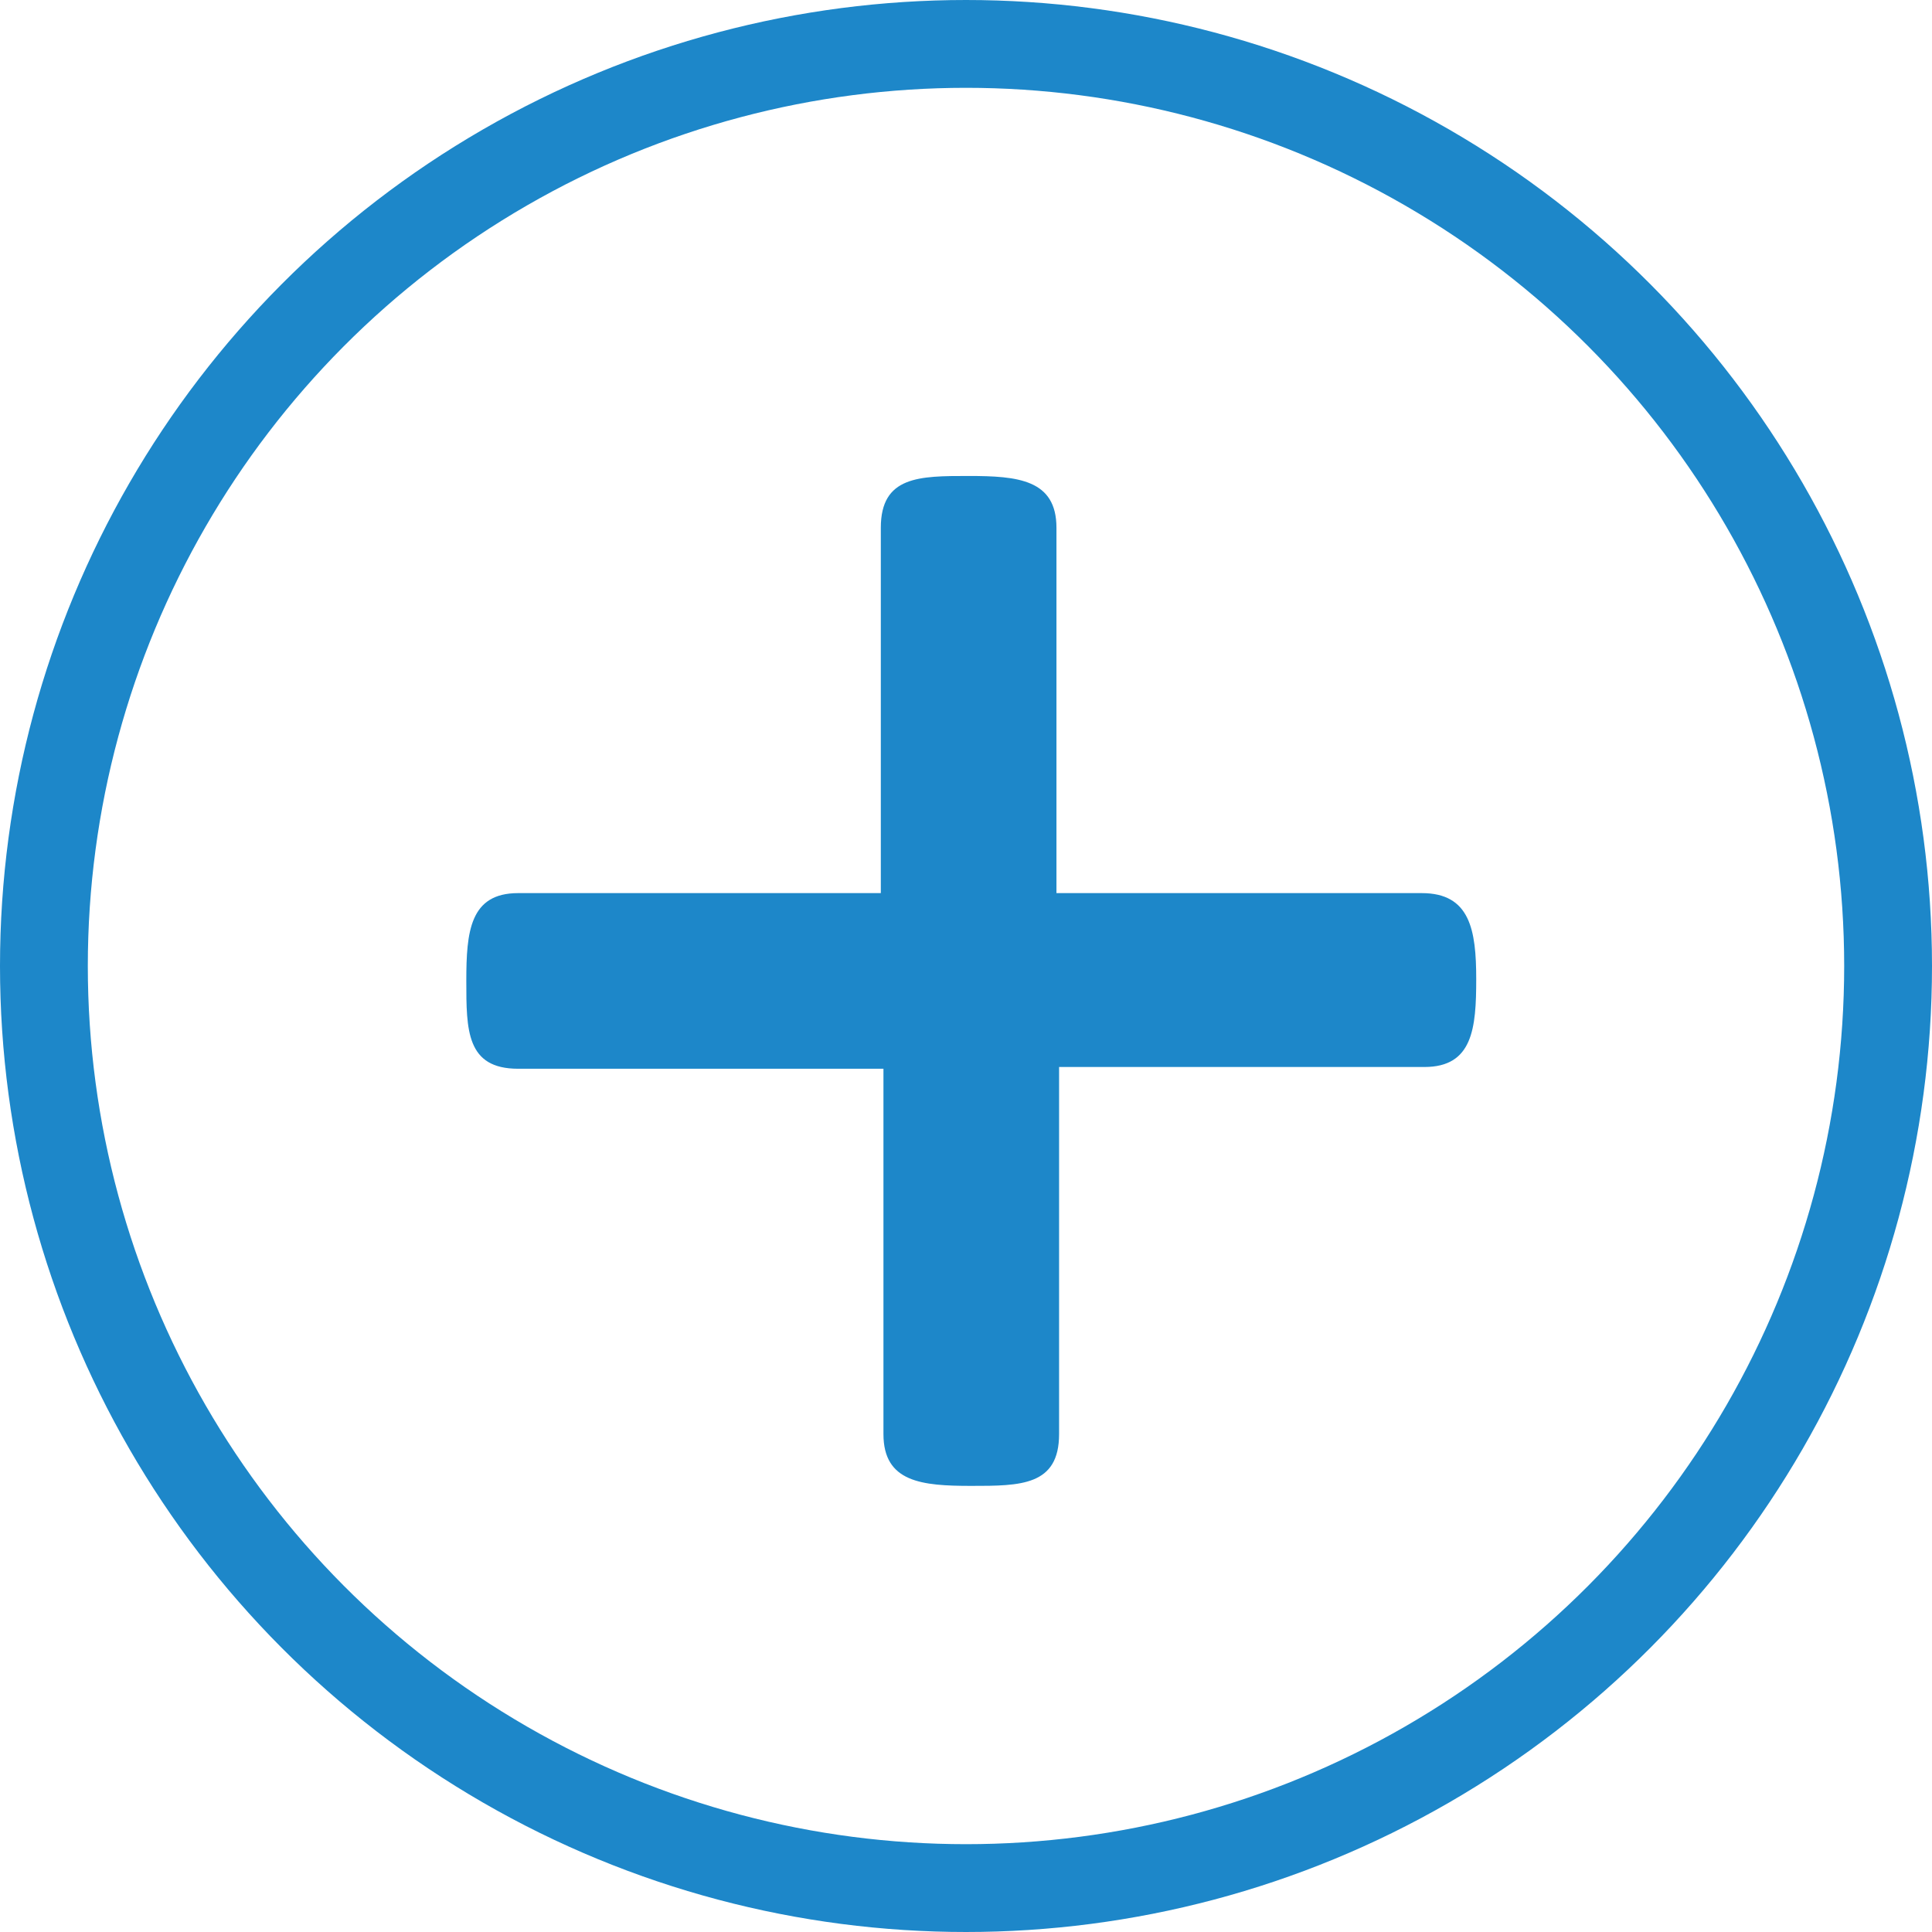 <svg id="Layer_1" data-name="Layer 1" xmlns="http://www.w3.org/2000/svg" xmlns:xlink="http://www.w3.org/1999/xlink" viewBox="0 0 22 22"><defs><style>.cls-1,.cls-2,.cls-6{fill:none;}.cls-1{clip-rule:evenodd;}.cls-3{clip-path:url(#clip-path);}.cls-4{clip-path:url(#clip-path-2);}.cls-5{fill:#1d87c9;}.cls-6{stroke:#1d87c9;stroke-miterlimit:10;}</style><clipPath id="clip-path" transform="translate(-89.75 -53.5)"><path class="cls-1" d="M105.94,63.67h-4.16V59.51c0-.55-0.44-0.59-1-0.59s-1,0-1,.59v4.16H95.65c-0.55,0-.59.44-0.59,1s0,1,.59,1h4.16v4.16c0,0.55.44,0.59,1,.59s1,0,1-.59V65.65h4.16c0.55,0,.59-0.44.59-1S106.49,63.67,105.94,63.67Z"/></clipPath><clipPath id="clip-path-2" transform="translate(-89.75 -53.5)"><rect class="cls-2" x="90.63" y="55.13" width="20" height="20"/></clipPath></defs><title>plus</title><g class="cls-3"><g class="cls-4"><rect class="cls-5" x="4.68" y="4.79" width="12.73" height="12.73"/></g></g><circle class="cls-6" cx="11" cy="11" r="10.5"/></svg>